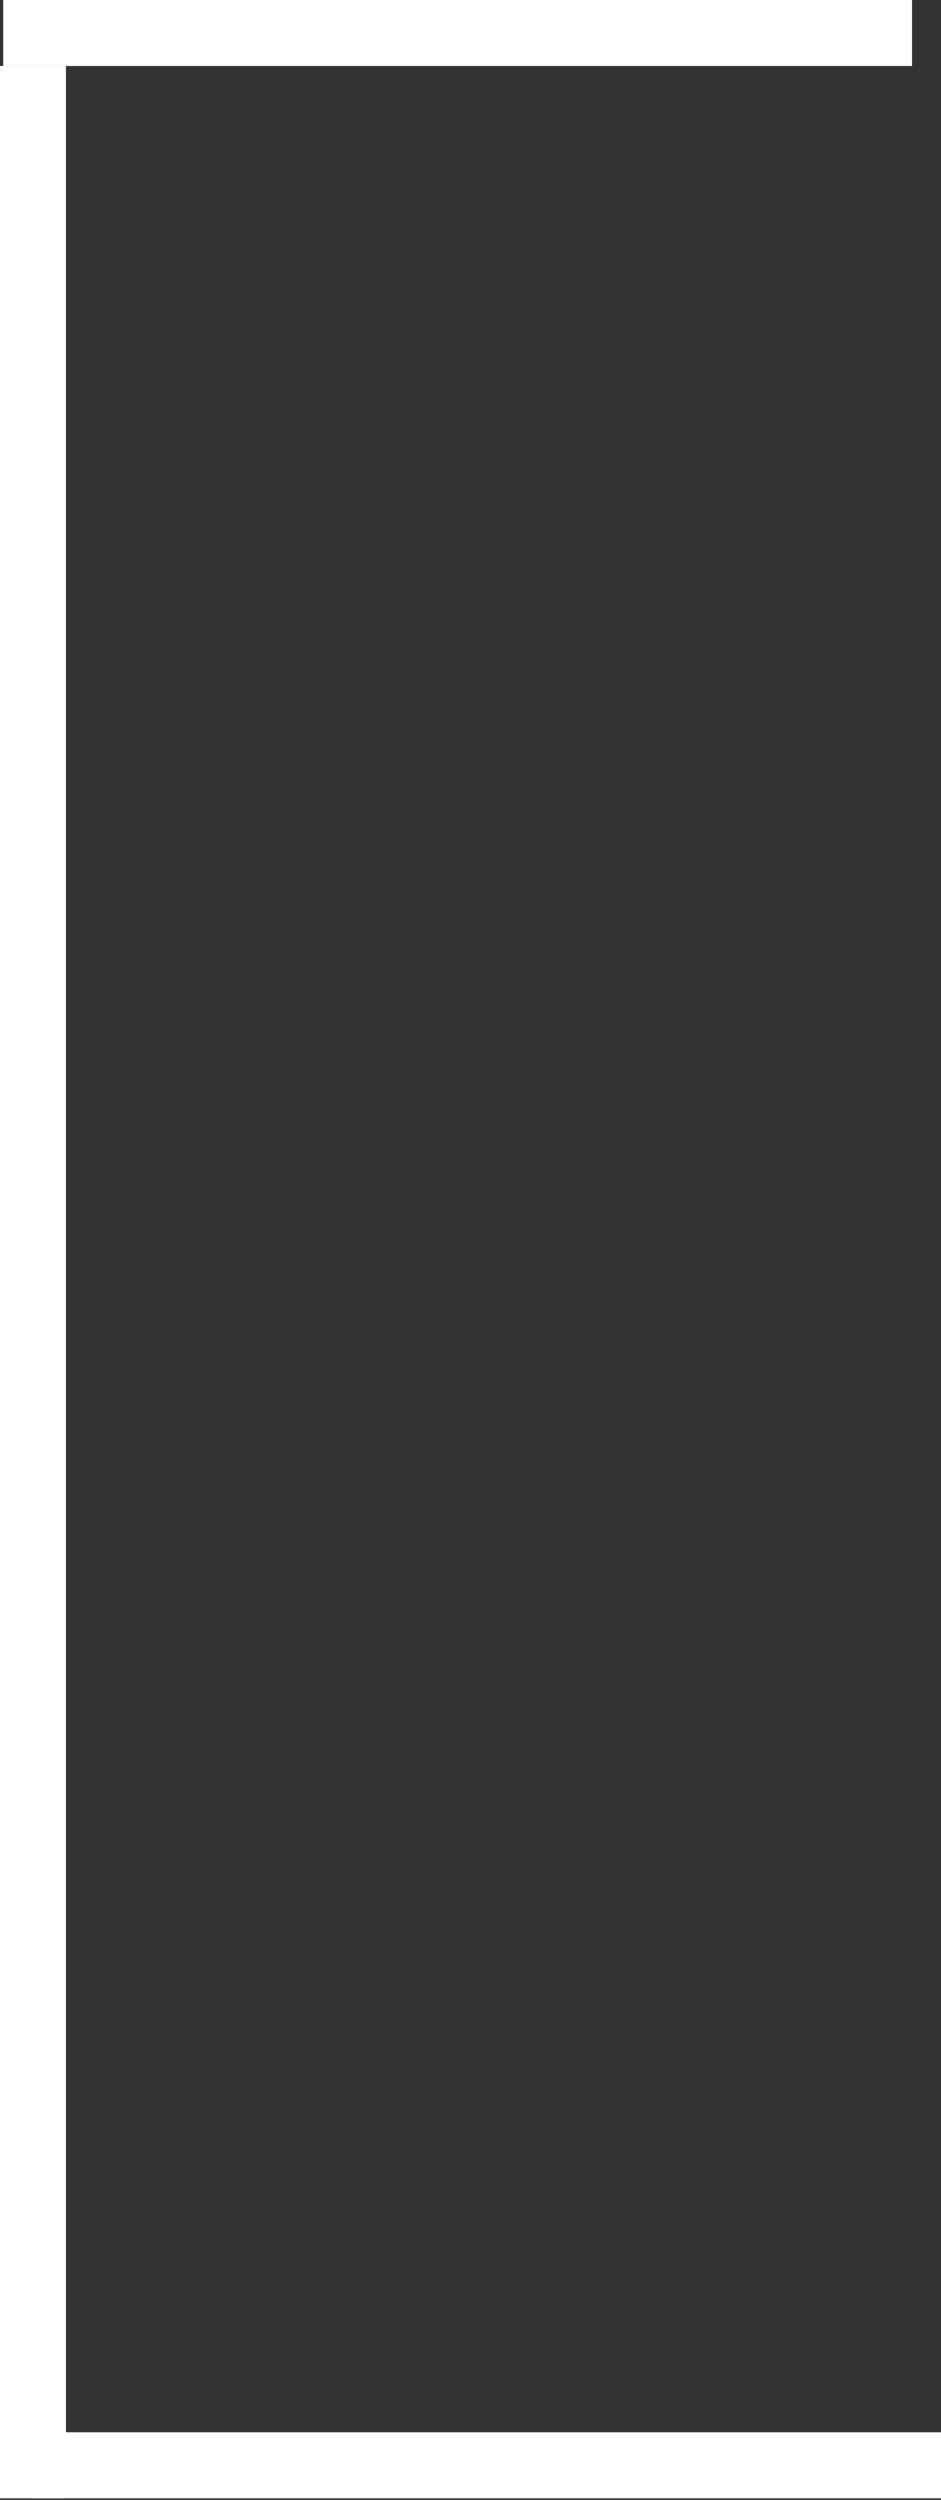 <?xml version="1.0" encoding="UTF-8"?> <svg xmlns="http://www.w3.org/2000/svg" width="585" height="1553" viewBox="0 0 585 1553" fill="none"><rect x="0" y="0" width="585" height="1553" fill="#333333" stroke="none"/><line x1="20.5" y1="1552.01" x2="20.5" y2="40.98" stroke="white" stroke-width="41"></line><line x1="2" y1="20.5" x2="567" y2="20.5" stroke="white" stroke-width="41"></line><line x1="20" y1="1531.49" x2="585" y2="1531.49" stroke="white" stroke-width="41"></line></svg> 